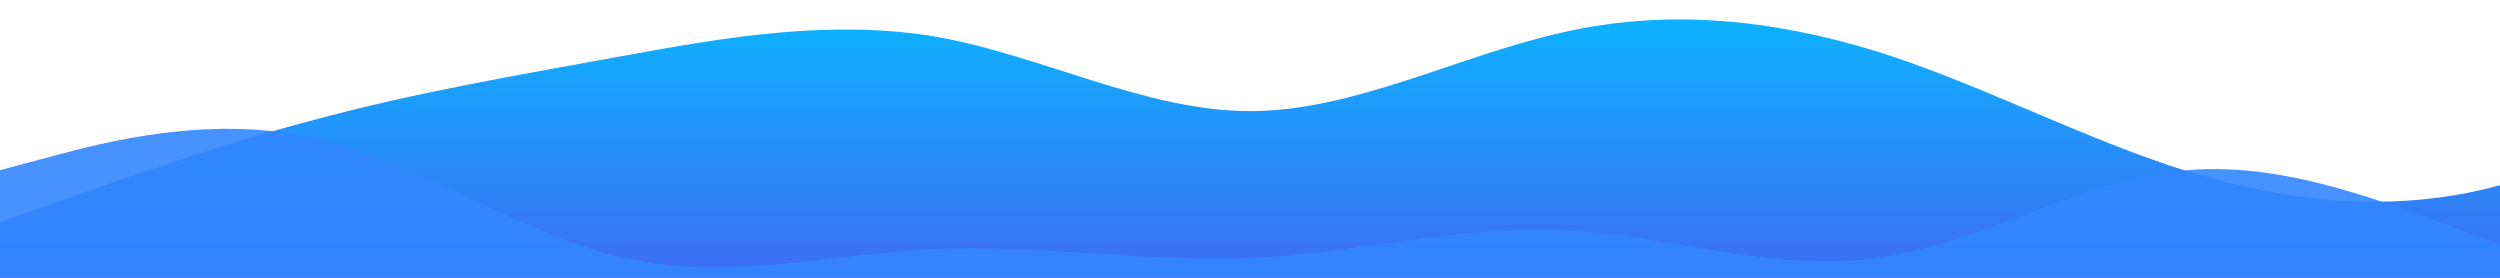 <?xml version="1.0" standalone="no"?>
<svg xmlns:xlink="http://www.w3.org/1999/xlink" id="wave" style="transform:rotate(0deg); transition: 0.3s" viewBox="0 0 1440 160" version="1.1" xmlns="http://www.w3.org/2000/svg"><defs><linearGradient id="sw-gradient-0" x1="0" x2="0" y1="1" y2="0"><stop stop-color="rgba(62, 108.1, 243, 1)" offset="0%"/><stop stop-color="rgba(11, 180.605, 255, 1)" offset="100%"/></linearGradient></defs><path style="transform:translate(0, 0px); opacity:1" fill="url(#sw-gradient-0)" d="M0,128L30,117.3C60,107,120,85,180,69.3C240,53,300,43,360,32C420,21,480,11,540,21.3C600,32,660,64,720,64C780,64,840,32,900,18.7C960,5,1020,11,1080,29.3C1140,48,1200,80,1260,98.7C1320,117,1380,123,1440,106.7C1500,91,1560,53,1620,53.3C1680,53,1740,91,1800,106.7C1860,123,1920,117,1980,120C2040,123,2100,133,2160,128C2220,123,2280,101,2340,101.3C2400,101,2460,123,2520,122.7C2580,123,2640,101,2700,96C2760,91,2820,101,2880,112C2940,123,3000,133,3060,120C3120,107,3180,69,3240,66.7C3300,64,3360,96,3420,114.7C3480,133,3540,139,3600,117.3C3660,96,3720,48,3780,29.3C3840,11,3900,21,3960,32C4020,43,4080,53,4140,61.3C4200,69,4260,75,4290,77.3L4320,80L4320,160L4290,160C4260,160,4200,160,4140,160C4080,160,4020,160,3960,160C3900,160,3840,160,3780,160C3720,160,3660,160,3600,160C3540,160,3480,160,3420,160C3360,160,3300,160,3240,160C3180,160,3120,160,3060,160C3000,160,2940,160,2880,160C2820,160,2760,160,2700,160C2640,160,2580,160,2520,160C2460,160,2400,160,2340,160C2280,160,2220,160,2160,160C2100,160,2040,160,1980,160C1920,160,1860,160,1800,160C1740,160,1680,160,1620,160C1560,160,1500,160,1440,160C1380,160,1320,160,1260,160C1200,160,1140,160,1080,160C1020,160,960,160,900,160C840,160,780,160,720,160C660,160,600,160,540,160C480,160,420,160,360,160C300,160,240,160,180,160C120,160,60,160,30,160L0,160Z"/><defs><linearGradient id="sw-gradient-1" x1="0" x2="0" y1="1" y2="0"><stop stop-color="rgba(50, 135, 255, 1)" offset="0%"/><stop stop-color="rgba(50, 135, 255, 1)" offset="100%"/></linearGradient></defs><path style="transform:translate(0, 50px); opacity:0.9" fill="url(#sw-gradient-1)" d="M0,48L30,40C60,32,120,16,180,29.3C240,43,300,85,360,98.7C420,112,480,96,540,93.3C600,91,660,101,720,98.7C780,96,840,80,900,82.7C960,85,1020,107,1080,98.7C1140,91,1200,53,1260,48C1320,43,1380,69,1440,90.7C1500,112,1560,128,1620,114.7C1680,101,1740,59,1800,58.7C1860,59,1920,101,1980,106.7C2040,112,2100,80,2160,72C2220,64,2280,80,2340,74.7C2400,69,2460,43,2520,40C2580,37,2640,59,2700,74.7C2760,91,2820,101,2880,98.7C2940,96,3000,80,3060,80C3120,80,3180,96,3240,101.3C3300,107,3360,101,3420,88C3480,75,3540,53,3600,37.3C3660,21,3720,11,3780,18.7C3840,27,3900,53,3960,58.7C4020,64,4080,48,4140,53.3C4200,59,4260,85,4290,98.7L4320,112L4320,160L4290,160C4260,160,4200,160,4140,160C4080,160,4020,160,3960,160C3900,160,3840,160,3780,160C3720,160,3660,160,3600,160C3540,160,3480,160,3420,160C3360,160,3300,160,3240,160C3180,160,3120,160,3060,160C3000,160,2940,160,2880,160C2820,160,2760,160,2700,160C2640,160,2580,160,2520,160C2460,160,2400,160,2340,160C2280,160,2220,160,2160,160C2100,160,2040,160,1980,160C1920,160,1860,160,1800,160C1740,160,1680,160,1620,160C1560,160,1500,160,1440,160C1380,160,1320,160,1260,160C1200,160,1140,160,1080,160C1020,160,960,160,900,160C840,160,780,160,720,160C660,160,600,160,540,160C480,160,420,160,360,160C300,160,240,160,180,160C120,160,60,160,30,160L0,160Z"/></svg>